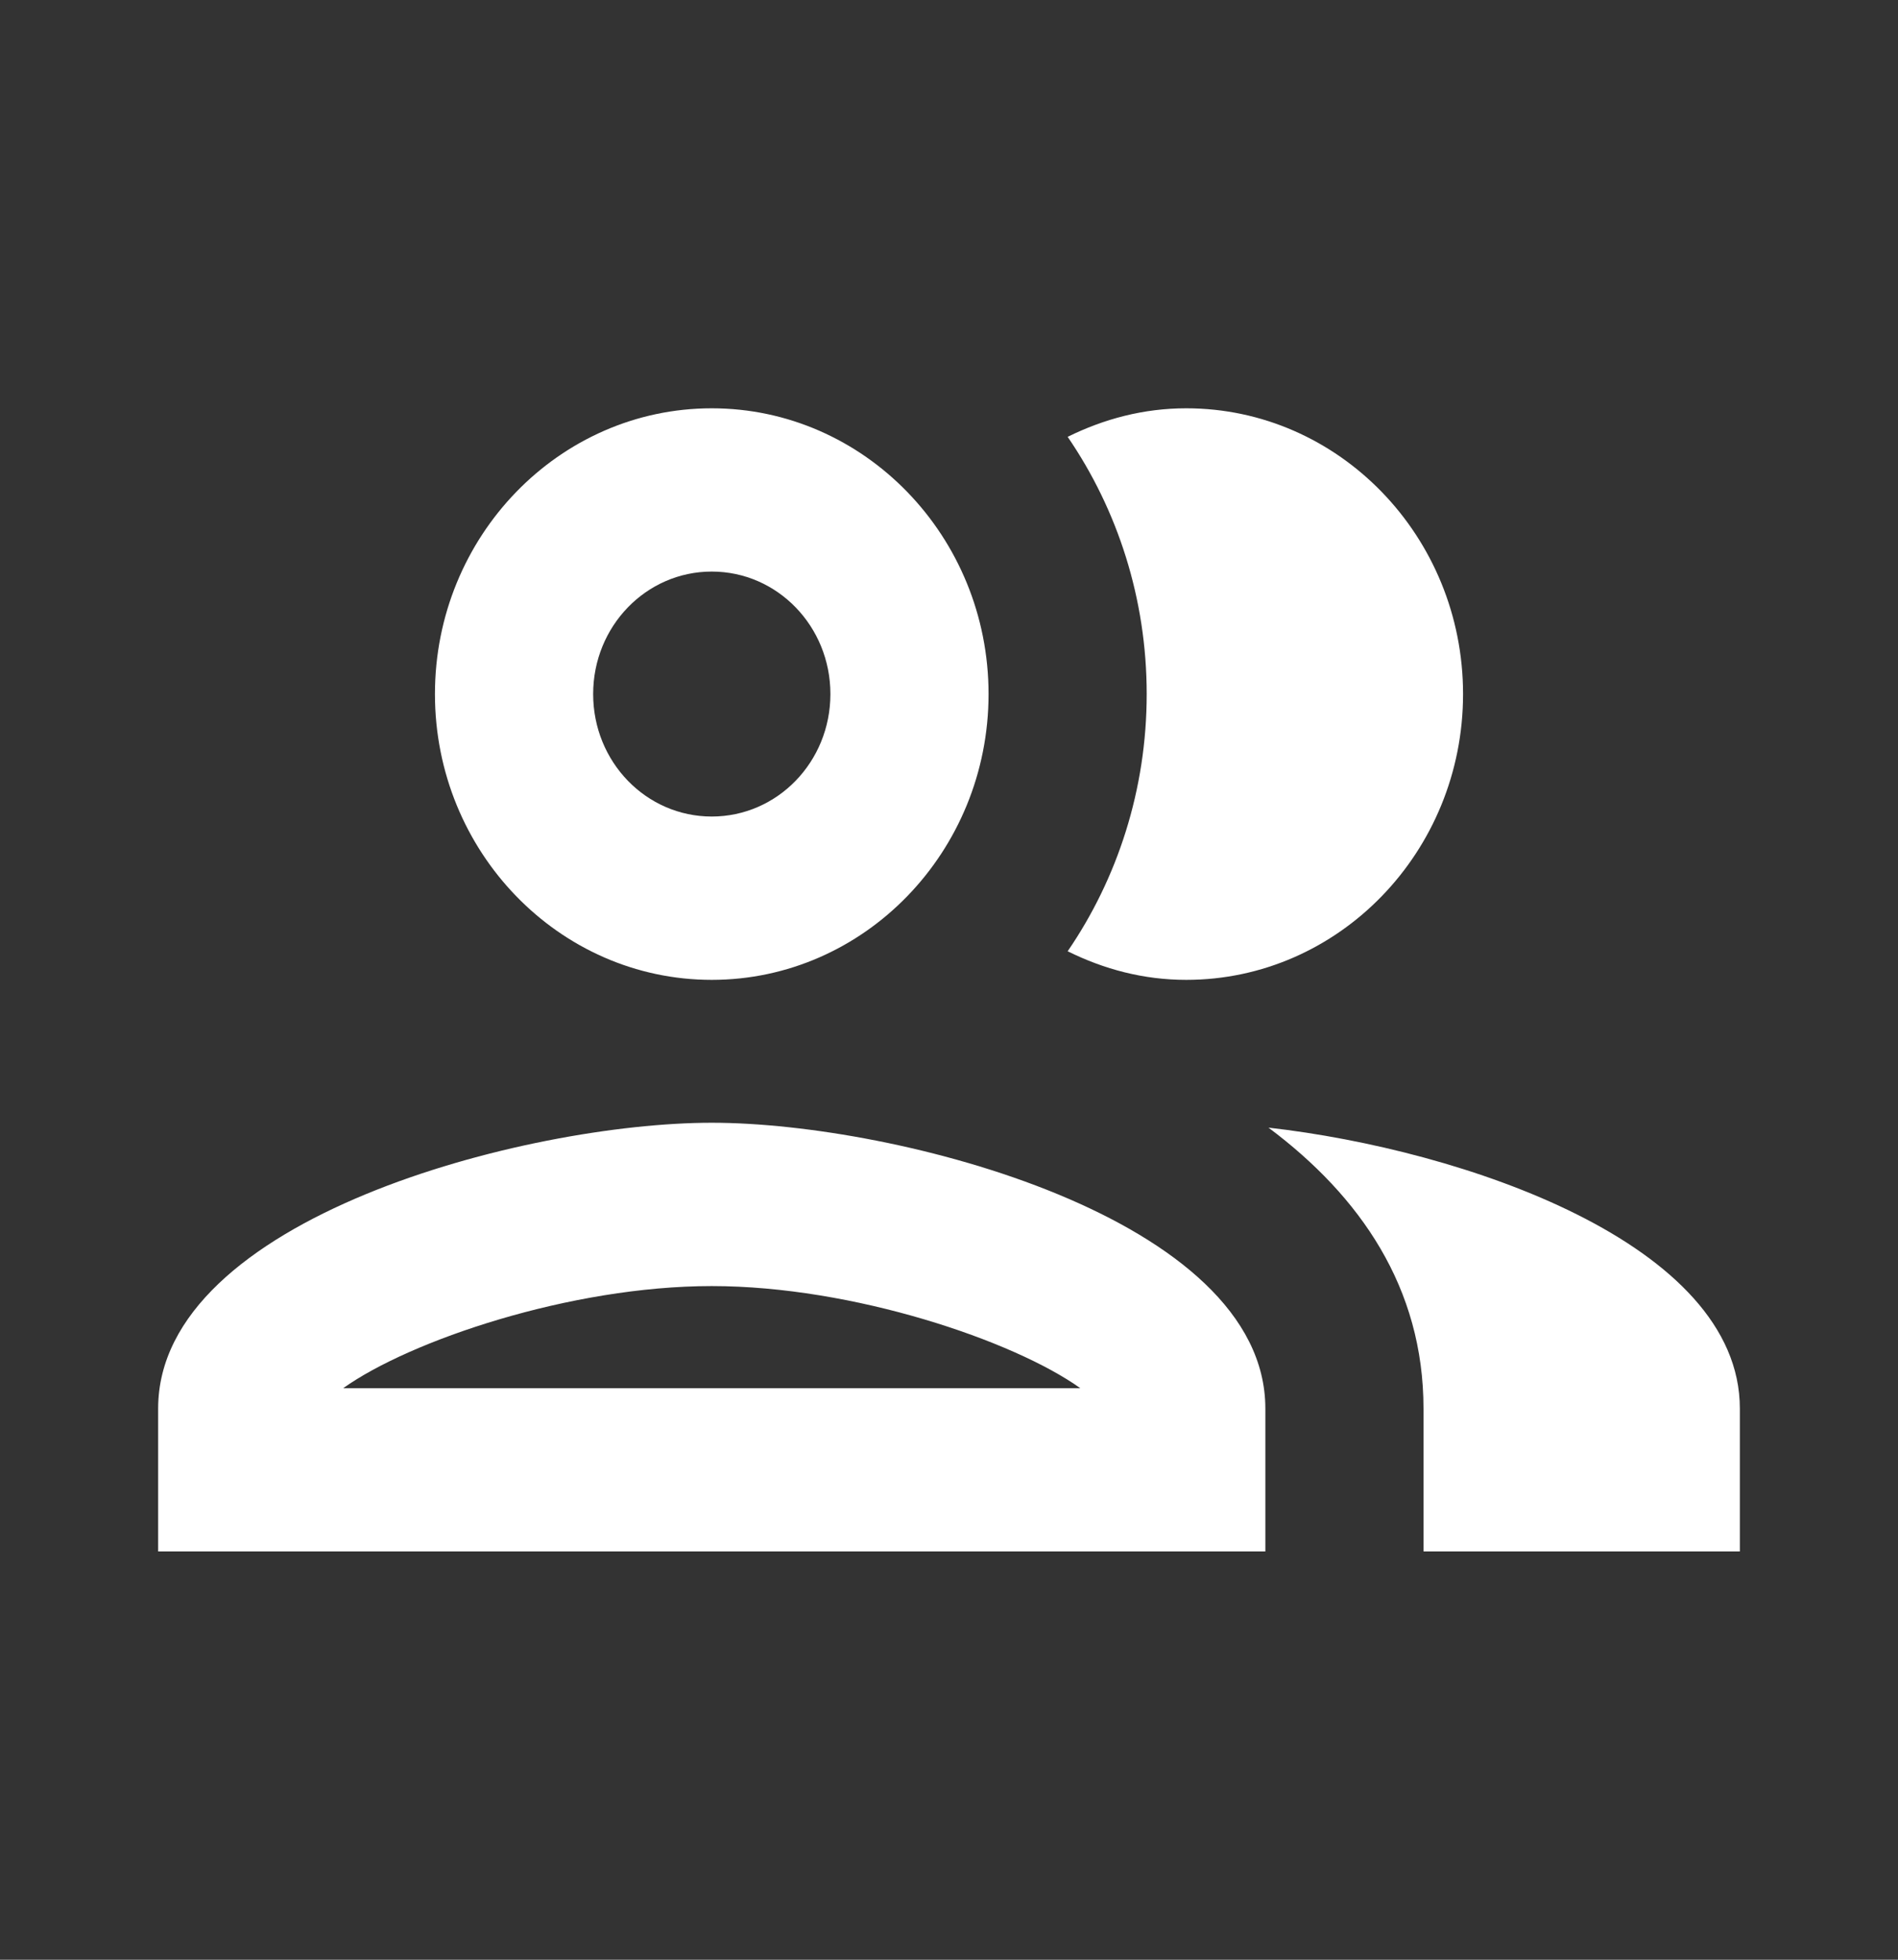 <svg width="31" height="32" viewBox="0 0 31 32" fill="none" xmlns="http://www.w3.org/2000/svg">
<rect x="0" y="0" width="31" height="32" fill="#333333" stroke="none"/>
<path d="M11.625 18.333C8.603 18.333 2.583 19.893 2.583 23V25.333H20.667V23C20.667 19.893 14.648 18.333 11.625 18.333ZM5.606 22.667C6.691 21.893 9.313 21 11.625 21C13.937 21 16.559 21.893 17.644 22.667H5.606ZM11.625 16C14.118 16 16.146 13.907 16.146 11.333C16.146 8.76 14.118 6.667 11.625 6.667C9.132 6.667 7.104 8.76 7.104 11.333C7.104 13.907 9.132 16 11.625 16ZM11.625 9.333C12.697 9.333 13.563 10.227 13.563 11.333C13.563 12.44 12.697 13.333 11.625 13.333C10.553 13.333 9.688 12.44 9.688 11.333C9.688 10.227 10.553 9.333 11.625 9.333ZM20.718 18.413C22.217 19.533 23.25 21.027 23.25 23V25.333H28.417V23C28.417 20.307 23.896 18.773 20.718 18.413ZM19.375 16C21.868 16 23.896 13.907 23.896 11.333C23.896 8.76 21.868 6.667 19.375 6.667C18.678 6.667 18.032 6.84 17.438 7.133C18.251 8.32 18.729 9.773 18.729 11.333C18.729 12.893 18.251 14.347 17.438 15.533C18.032 15.827 18.678 16 19.375 16Z" fill="white"/>
</svg>
